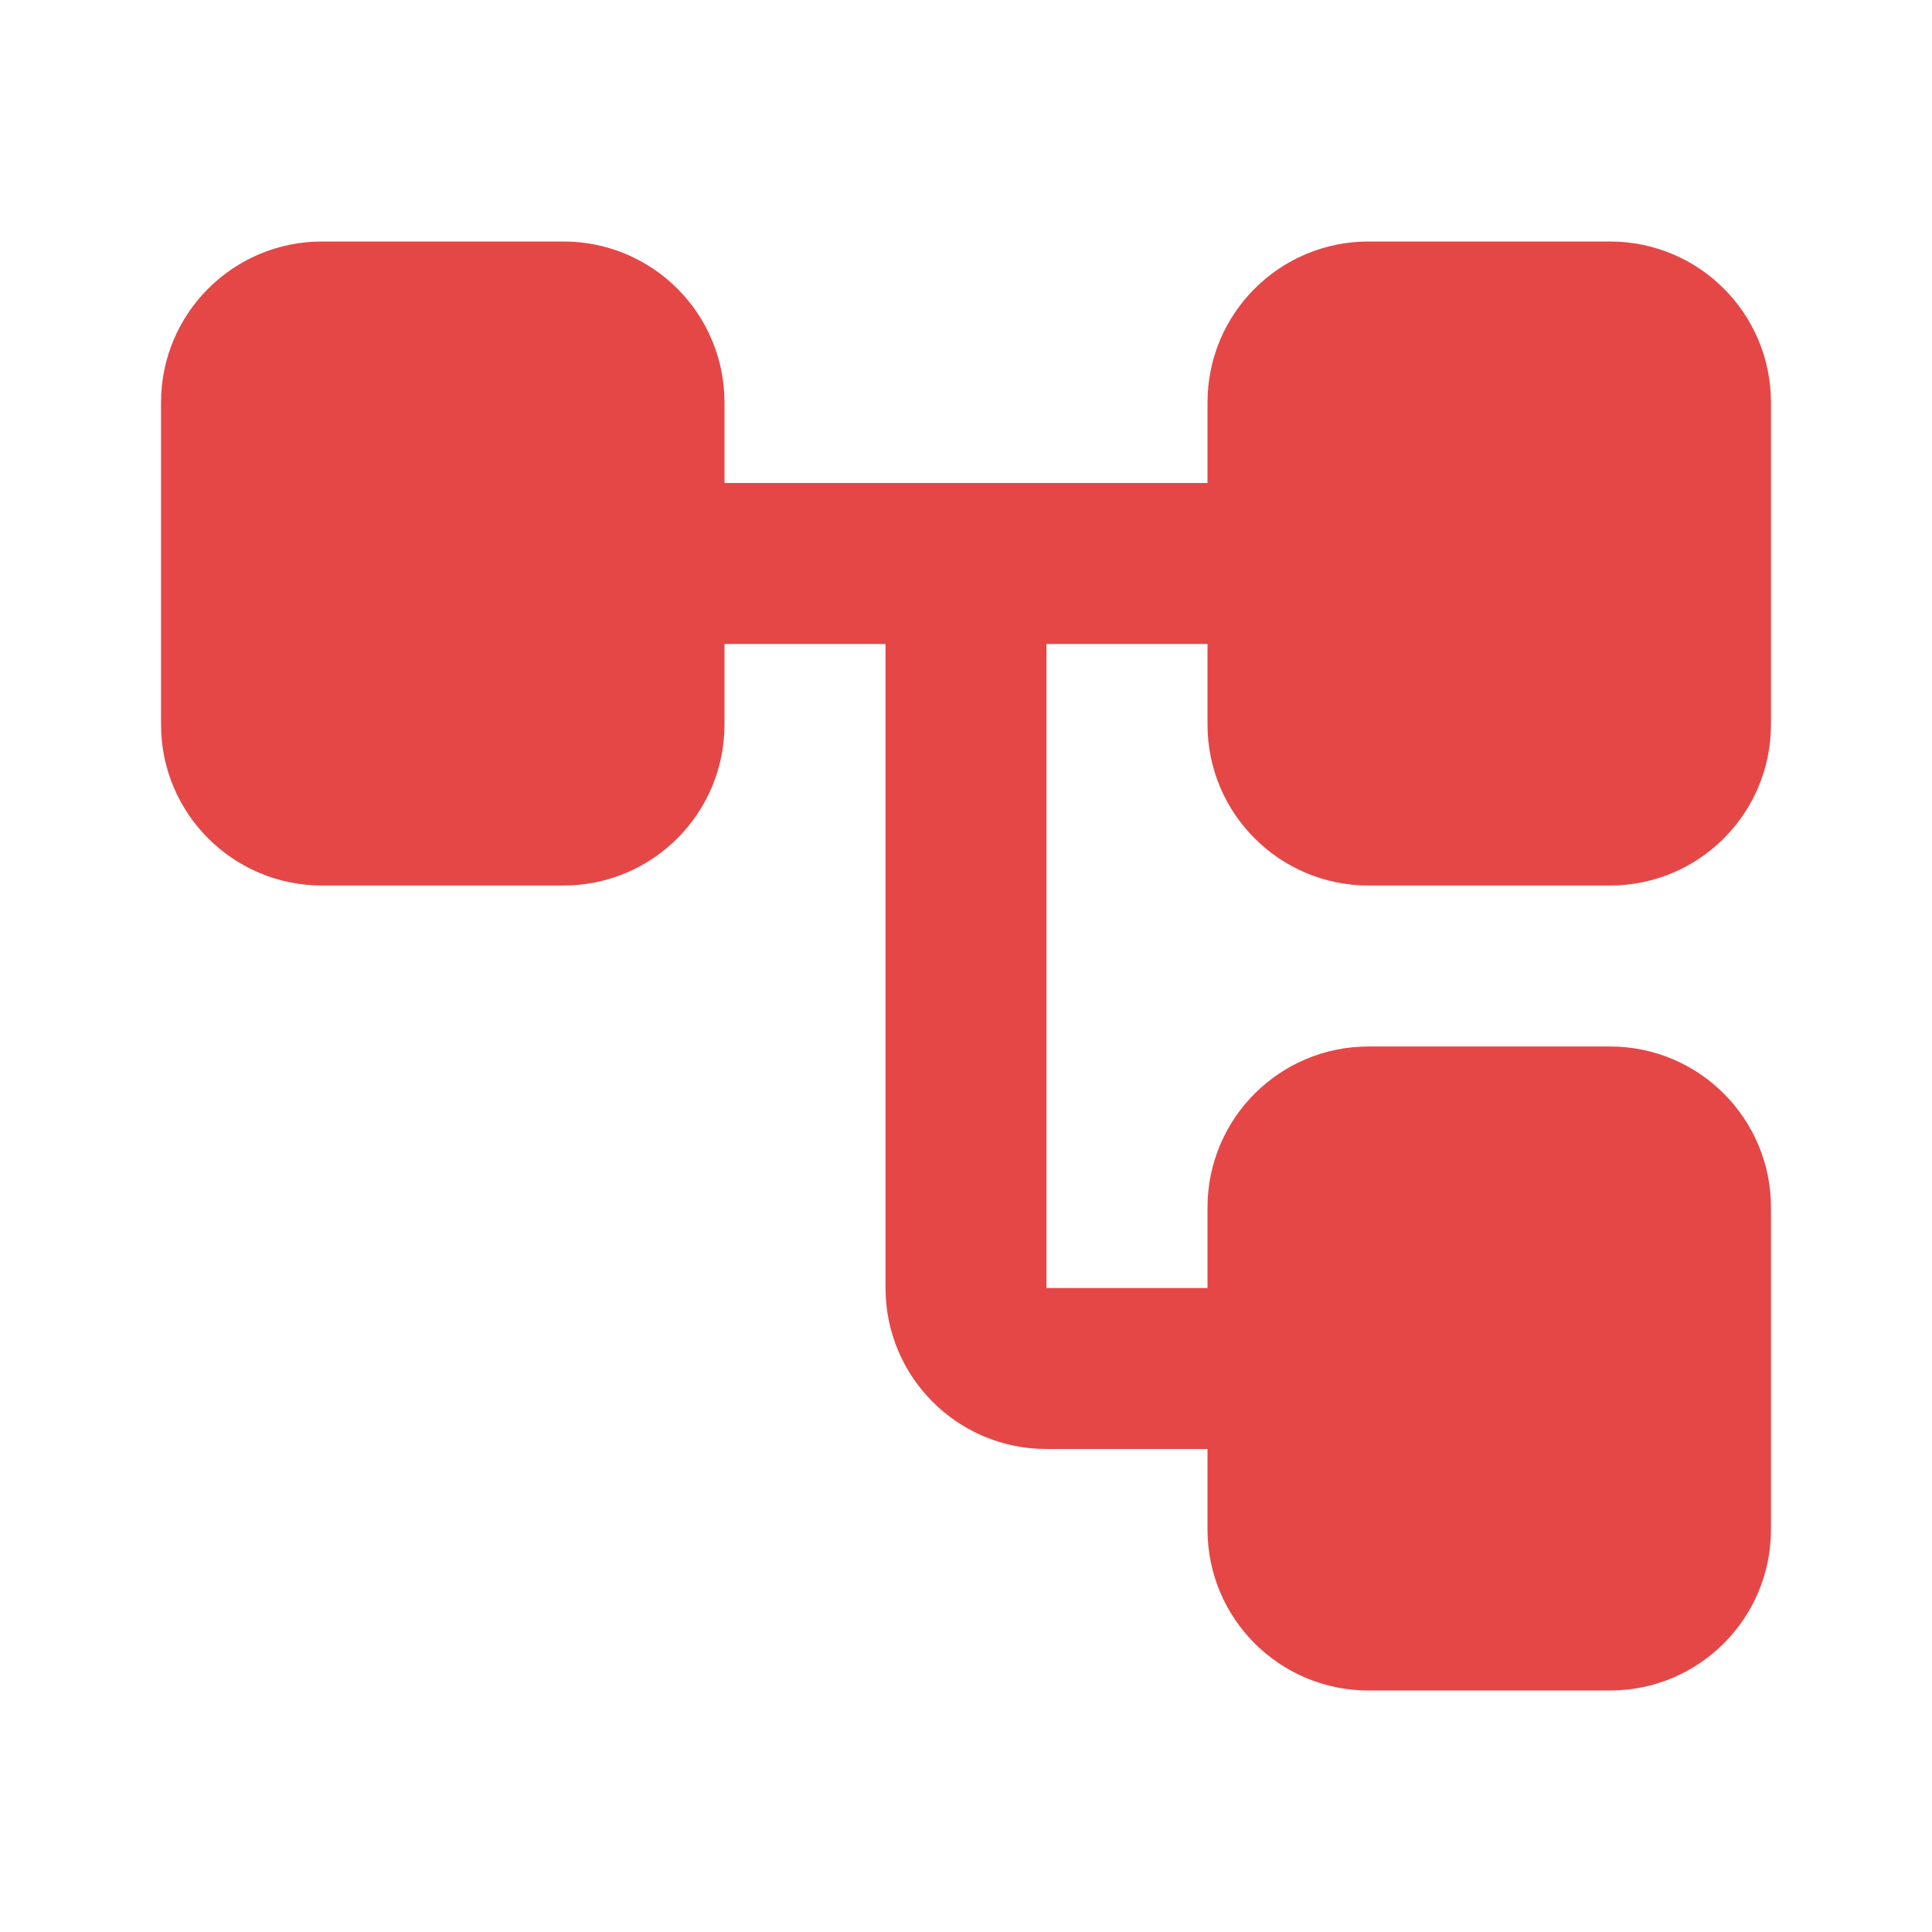 <svg width="32" height="32" viewBox="0 0 32 32" fill="none" xmlns="http://www.w3.org/2000/svg">
<path d="M29.333 12V6.667C29.333 5.193 28.14 4 26.667 4H22.667C21.193 4 20 5.193 20 6.667V8H12V6.667C12 5.193 10.807 4 9.333 4H5.333C3.86 4 2.667 5.193 2.667 6.667V12C2.667 13.473 3.86 14.667 5.333 14.667H9.333C10.807 14.667 12 13.473 12 12V10.667H14.667V21.333C14.667 22.807 15.86 24 17.333 24H20V25.333C20 26.807 21.193 28 22.667 28H26.667C28.14 28 29.333 26.807 29.333 25.333V20C29.333 18.527 28.14 17.333 26.667 17.333H22.667C21.193 17.333 20 18.527 20 20V21.333H17.333V10.667H20V12C20 13.473 21.193 14.667 22.667 14.667H26.667C28.14 14.667 29.333 13.473 29.333 12Z" fill="#E54747"/>
</svg>
